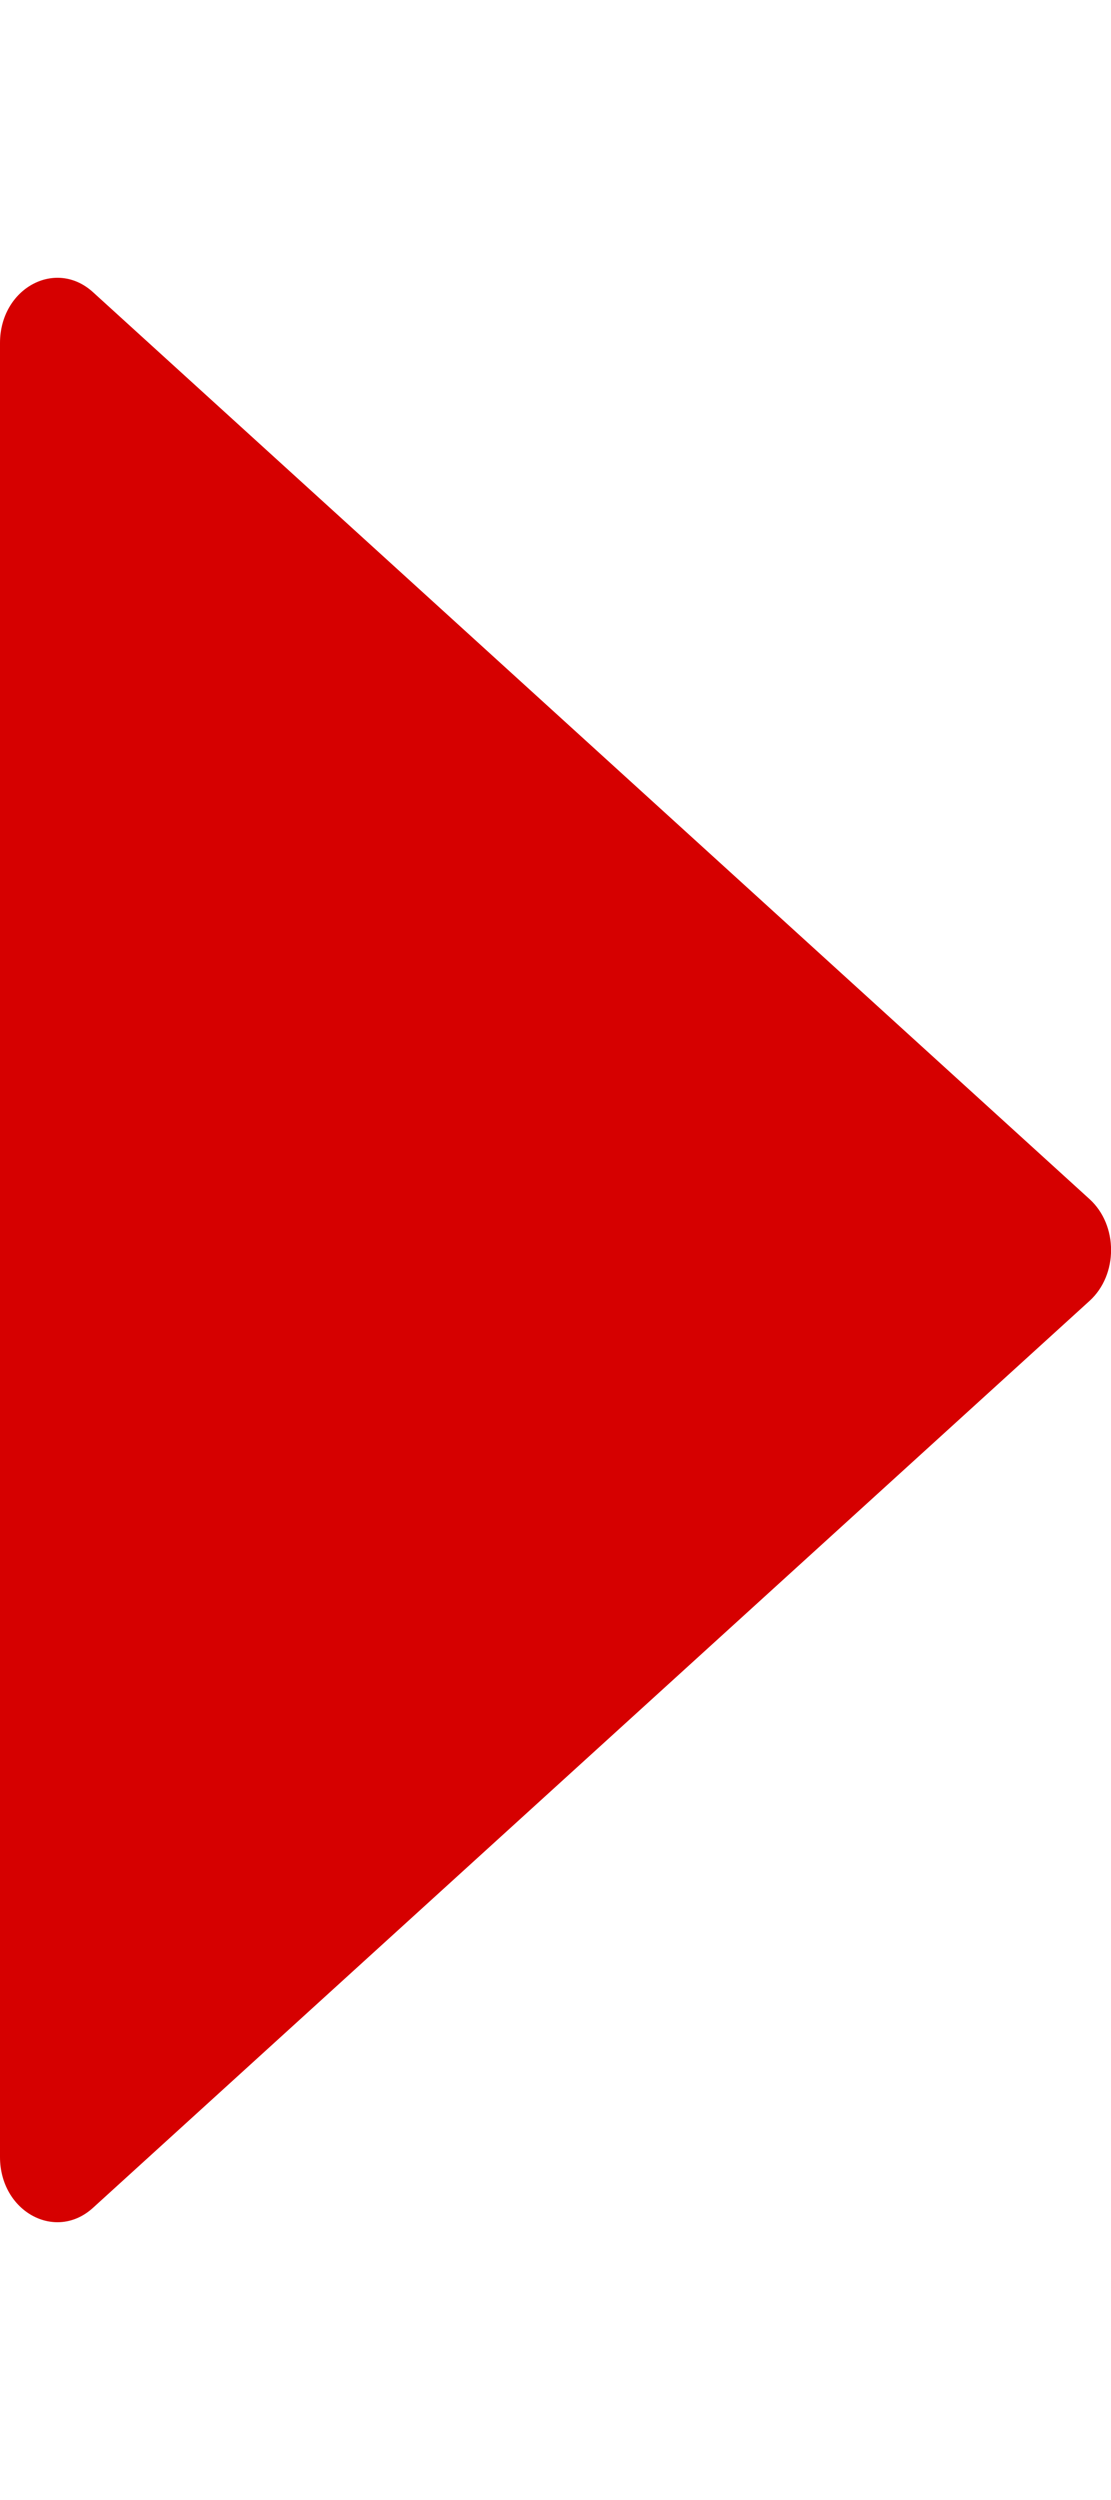 <svg width="4" height="9" viewBox="0 0 4 9" fill="none" xmlns="http://www.w3.org/2000/svg">
<path d="M3.923 4.683C4.026 4.589 4.026 4.411 3.923 4.317L0.335 1.052C0.2 0.929 -8.59551e-09 1.038 0 1.235L2.85436e-07 7.765C2.94033e-07 7.962 0.2 8.071 0.335 7.948L3.923 4.683Z" fill="#D60000"/>
</svg>
